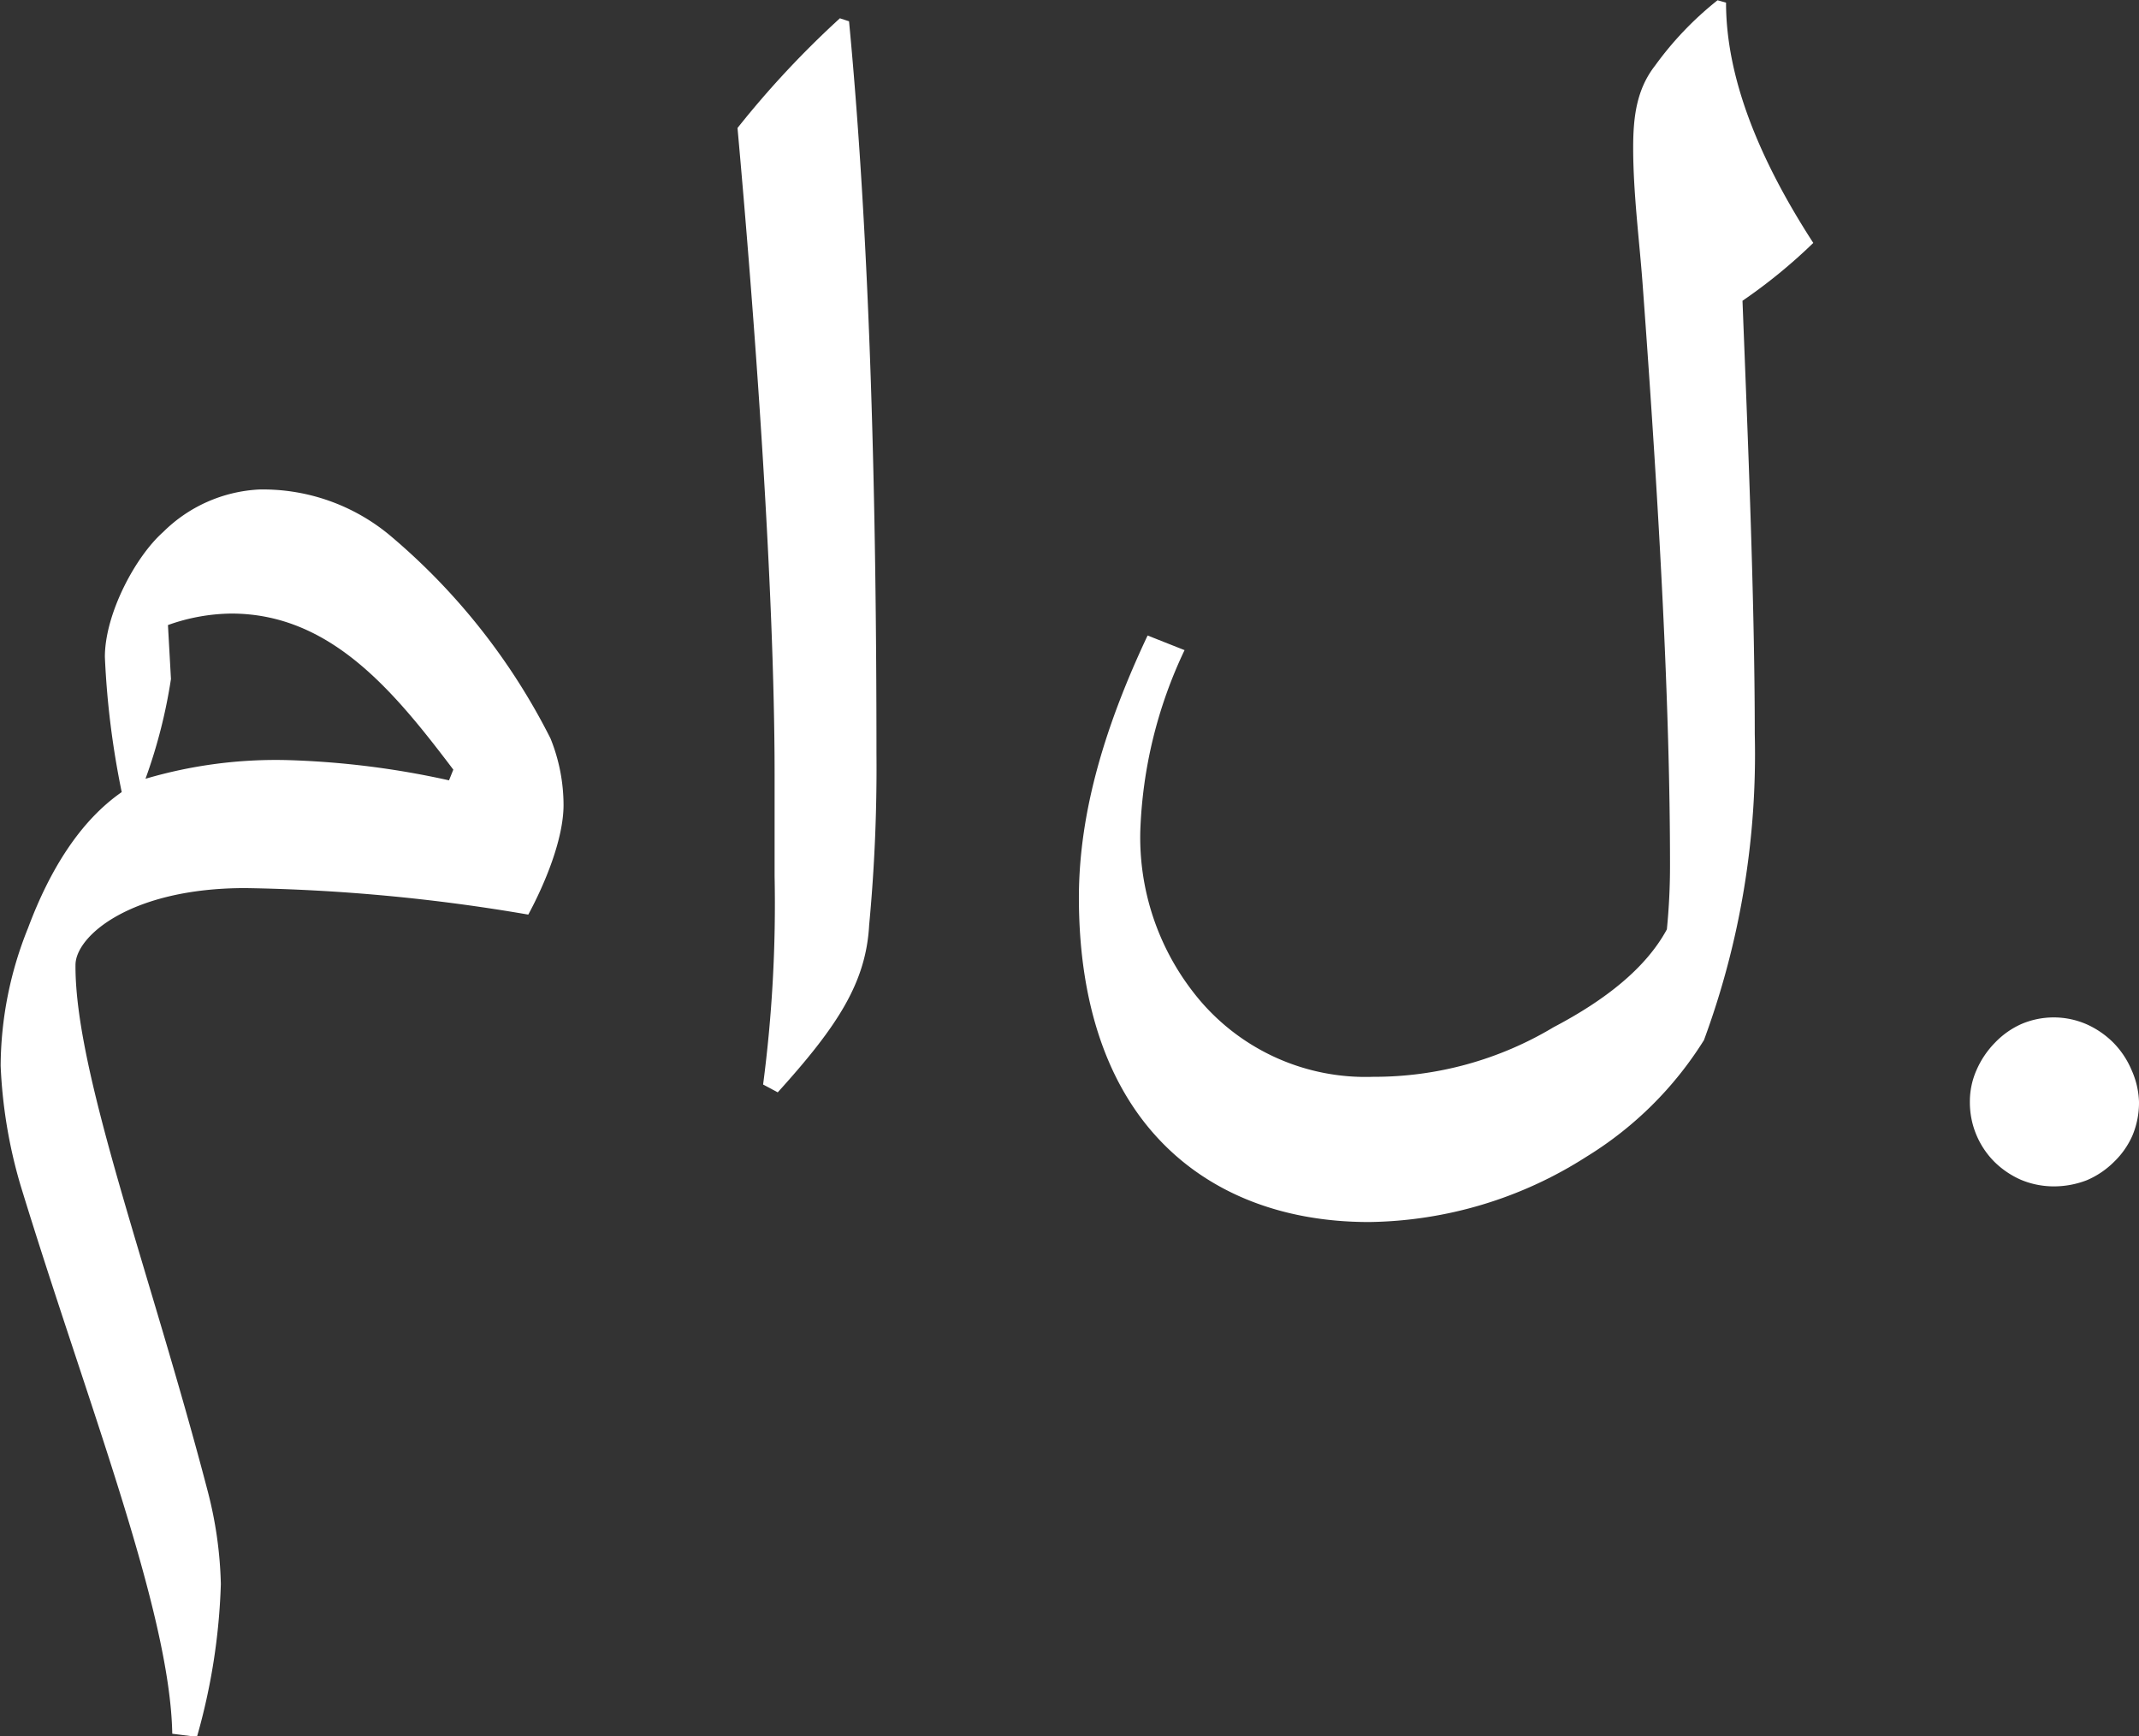 <?xml version="1.0" encoding="UTF-8"?> <svg xmlns="http://www.w3.org/2000/svg" id="Layer_1" data-name="Layer 1" viewBox="0 0 163.78 132.95"><rect x="0" y="0" width="163.78" height="132.95" fill="#333333" stroke="none"/> <defs> <style>.cls-1{fill:#fff;}</style> </defs> <path class="cls-1" d="M15.47,64.8c-8.76,0-13,3.67-13,5.89C2.42,79,8.23,94.26,12.6,111a30.87,30.87,0,0,1,1,7.09,47.81,47.81,0,0,1-1.83,11.7l-1.89-.24c-.17-9.45-6.54-25.39-11.62-42a37.82,37.82,0,0,1-1.52-9.15,28.47,28.47,0,0,1,2.1-10.55c1.67-4.47,4-8.2,7.17-10.4A65.06,65.06,0,0,1,4.72,47.1c0-3.27,2.31-7.65,4.46-9.56a11.24,11.24,0,0,1,7.35-3.26,15.19,15.19,0,0,1,10,3.5A49.29,49.29,0,0,1,38.84,53.34a13.67,13.67,0,0,1,1,5.09c0,2.62-1.43,6.05-2.7,8.4A140,140,0,0,0,15.47,64.8ZM31.4,55.73c-4.54-6-9.4-11.95-17-11.95a14.8,14.8,0,0,0-4.85.88l.23,4.13a40,40,0,0,1-1.95,7.64A35.25,35.25,0,0,1,18.68,55a65.42,65.42,0,0,1,12.39,1.55Z" transform="translate(3.31 3.2)"></path> <path class="cls-1" d="M55.12,79.84A106.13,106.13,0,0,0,56,63.9V56.12c0-14.56-1.59-35.7-2.84-49.52A72.24,72.24,0,0,1,61-1.8l.7.23c1.65,17.36,2.1,37.5,2.1,56.06a128.09,128.09,0,0,1-.56,13.14c-.24,4.38-2.38,7.71-7,12.81Z" transform="translate(3.31 3.2)"></path> <path class="cls-1" d="M128.85-3c0,5.67,2.45,11.87,6.68,18.4a41.09,41.09,0,0,1-5.42,4.43c.4,10.27.94,22.93.94,33.19a63.18,63.18,0,0,1-3.89,23.42,27.65,27.65,0,0,1-9,8.93,31.59,31.59,0,0,1-16.64,5c-6.91,0-12.66-2.38-16.55-6.84-3.67-4.2-5.67-10.28-5.67-18,0-6.7,2.11-13.38,5.26-20.07l2.83,1.12A34.94,34.94,0,0,0,84,60.46,19.32,19.32,0,0,0,88.08,72.8a16.65,16.65,0,0,0,13.76,6.45,26.66,26.66,0,0,0,13.81-3.8c4-2.1,7.08-4.55,8.67-7.49a49.17,49.17,0,0,0,.24-4.94c0-12-.79-26.75-2.1-44.5-.24-3.26-.72-6.93-.72-10.4,0-2.31.24-4.46,1.68-6.3a25.27,25.27,0,0,1,4.78-5Z" transform="translate(3.31 3.2)"></path> <path class="cls-1" d="M147.52,81.17a5.94,5.94,0,0,1,.52-2.46,6.94,6.94,0,0,1,1.4-2.07,6.4,6.4,0,0,1,2-1.42,6.3,6.3,0,0,1,5,0,6.82,6.82,0,0,1,2.07,1.42,6.7,6.7,0,0,1,1.39,2.09,6.41,6.41,0,0,1,.57,2.44,6.5,6.5,0,0,1-.5,2.57,6.31,6.31,0,0,1-1.39,2,6.62,6.62,0,0,1-2.11,1.43,7,7,0,0,1-2.52.47,6.54,6.54,0,0,1-2.51-.5,6.75,6.75,0,0,1-2-1.34,6.44,6.44,0,0,1-1.92-4.64Z" transform="translate(3.31 3.2)"></path> </svg> 